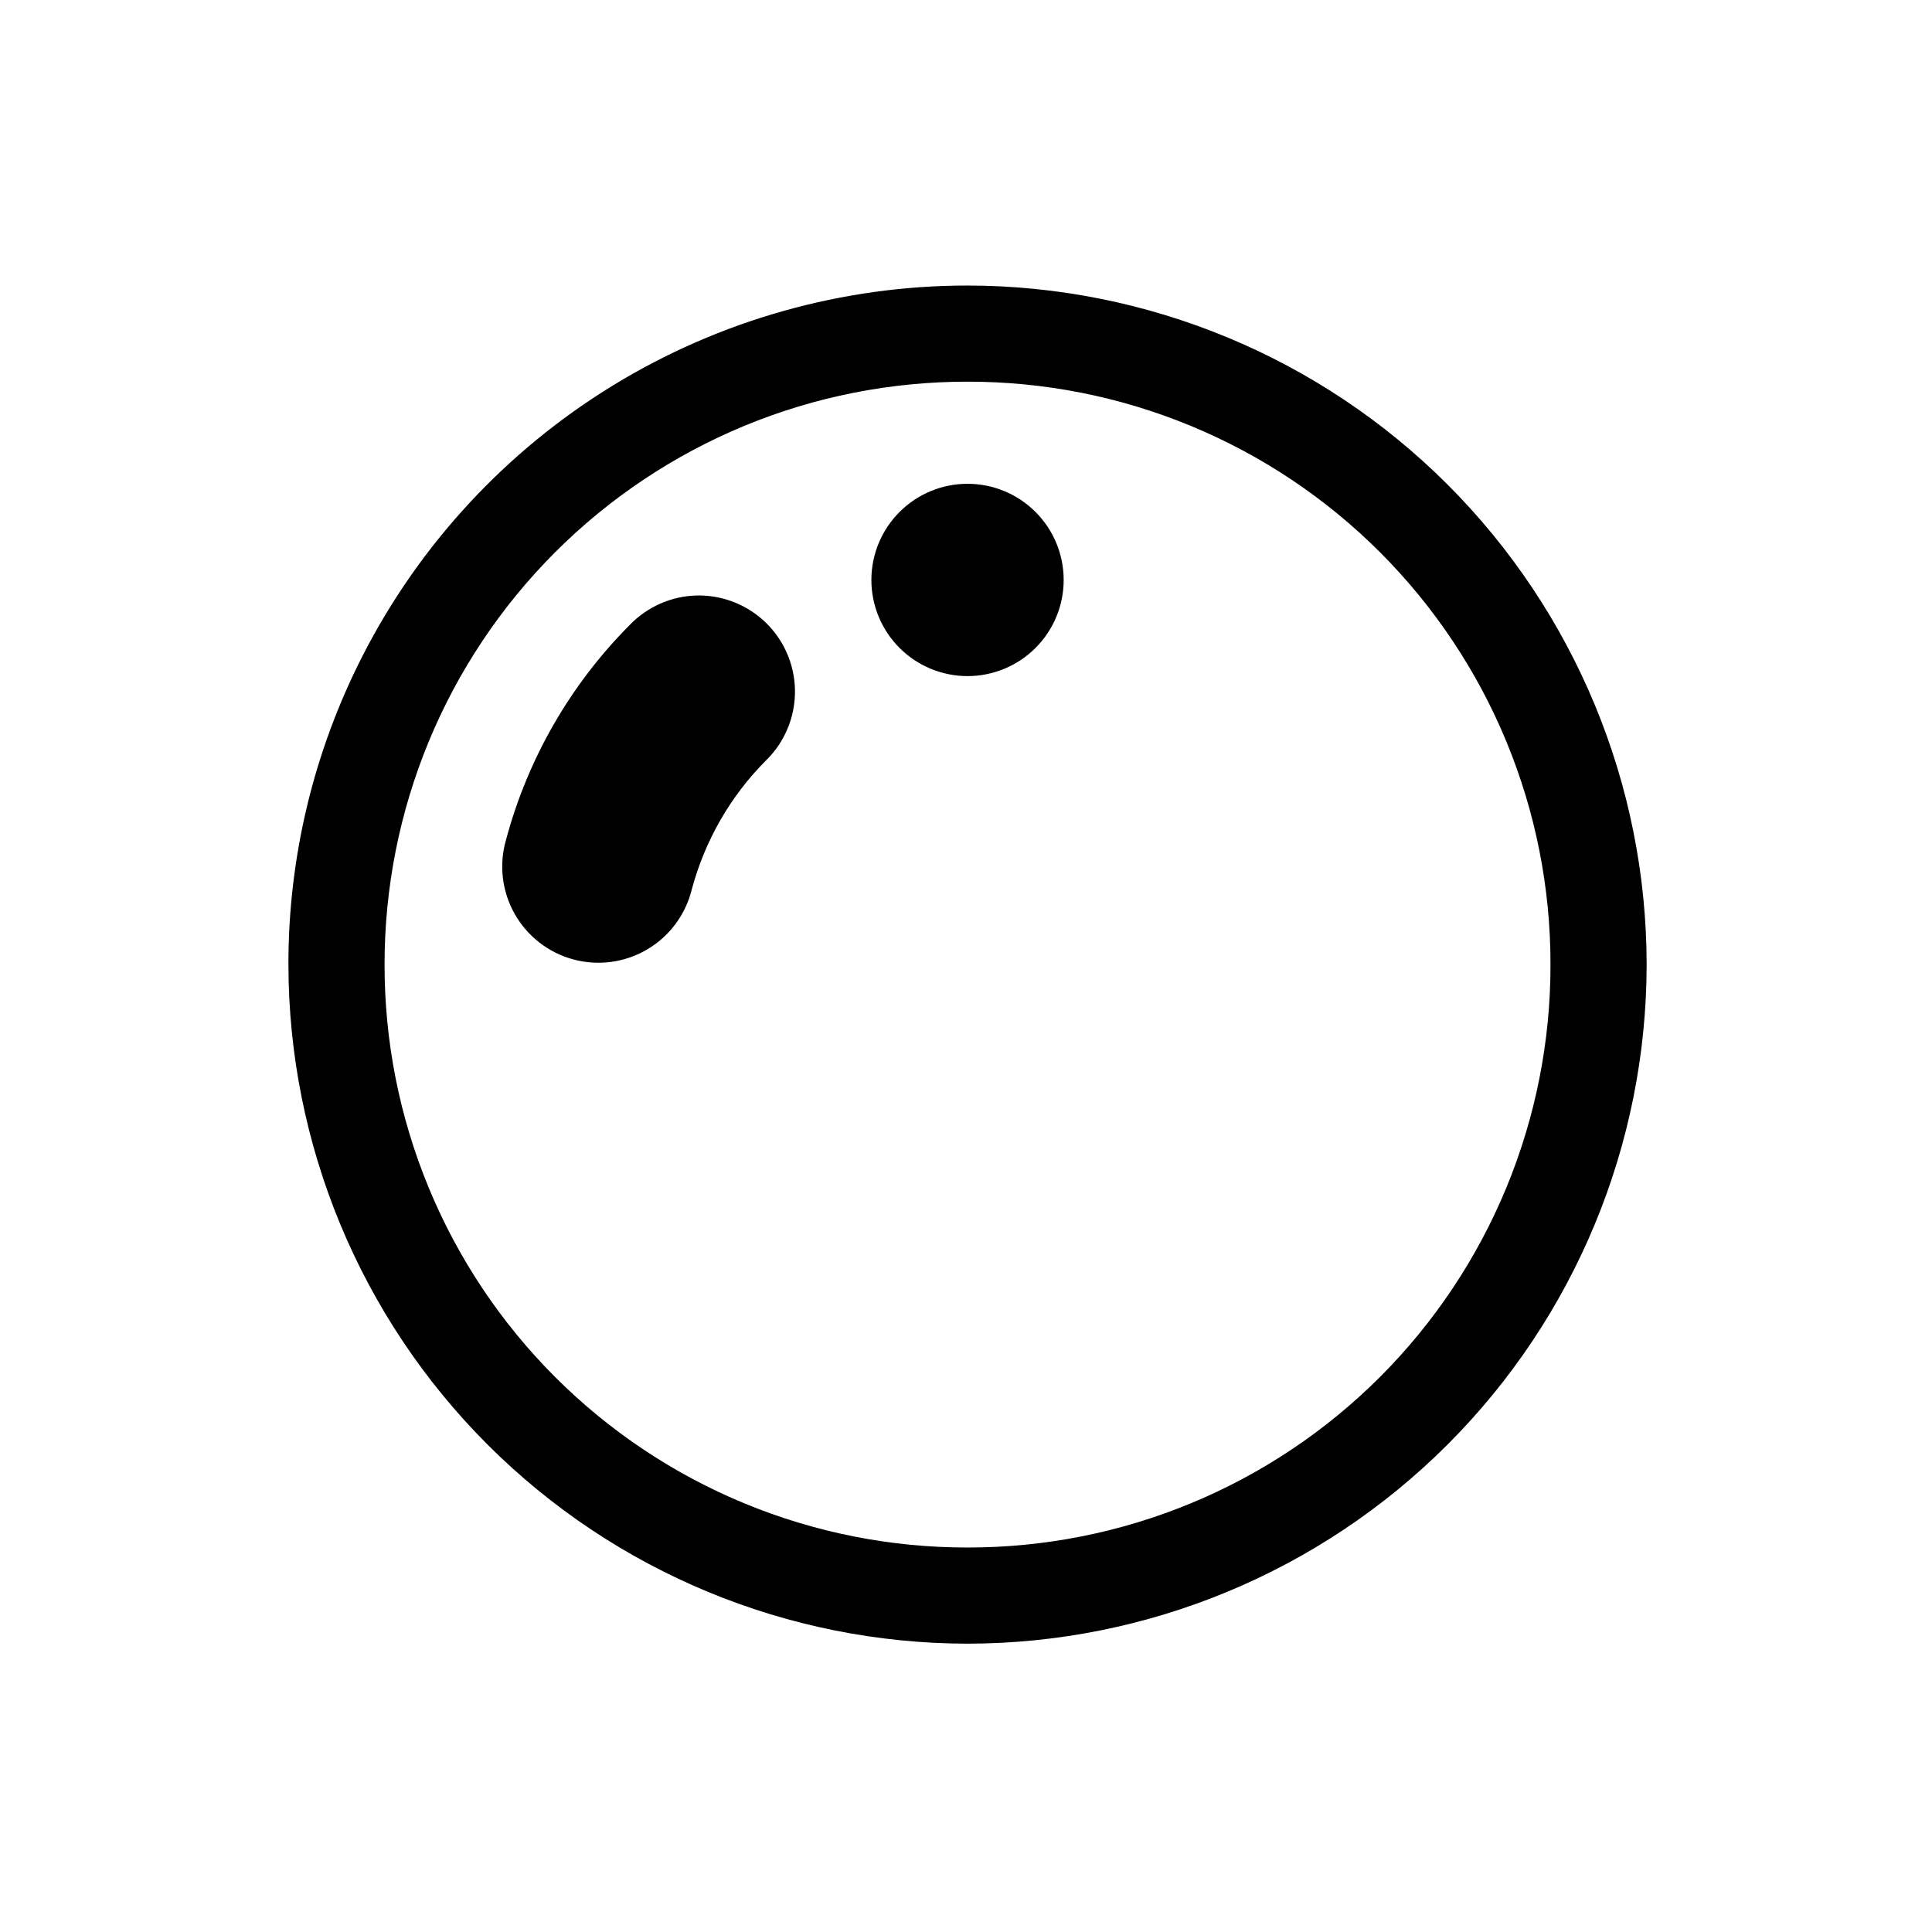 <svg width="129" height="129" viewBox="0 0 129 129" fill="none" xmlns="http://www.w3.org/2000/svg">
<path d="M64.602 19.065C56.247 19.066 48.054 21.375 40.927 25.736C33.801 30.098 28.017 36.343 24.214 43.782C20.949 50.166 19.25 57.234 19.258 64.403C19.27 76.426 24.051 87.952 32.552 96.454C41.053 104.955 52.58 109.736 64.602 109.748C76.625 109.736 88.151 104.955 96.653 96.454C105.154 87.952 109.935 76.426 109.947 64.403C109.935 52.381 105.154 40.854 96.653 32.353C88.151 23.852 76.625 19.077 64.602 19.065ZM64.602 25.485C69.715 25.479 74.779 26.48 79.504 28.434C84.23 30.387 88.523 33.254 92.139 36.869C95.754 40.484 98.621 44.777 100.576 49.502C102.53 54.226 103.533 59.29 103.527 64.403C103.533 69.517 102.531 74.582 100.578 79.307C98.624 84.033 95.757 88.326 92.141 91.942C88.525 95.558 84.231 98.425 79.506 100.379C74.78 102.332 69.716 103.334 64.602 103.328C59.489 103.334 54.424 102.332 49.699 100.379C44.973 98.425 40.679 95.558 37.063 91.942C33.447 88.326 30.581 84.033 28.627 79.307C26.673 74.582 25.671 69.517 25.678 64.403C25.674 59.291 26.677 54.227 28.632 49.503C30.587 44.778 33.454 40.486 37.069 36.87C40.684 33.255 44.977 30.388 49.702 28.433C54.426 26.478 59.489 25.481 64.602 25.485ZM64.602 32.303C62.9 32.303 61.267 32.98 60.063 34.184C58.859 35.388 58.182 37.021 58.182 38.723C58.182 40.426 58.859 42.059 60.063 43.263C61.267 44.467 62.9 45.143 64.602 45.143C66.305 45.143 67.938 44.467 69.142 43.263C70.346 42.059 71.022 40.426 71.022 38.723C71.022 37.021 70.346 35.388 69.142 34.184C67.938 32.98 66.305 32.303 64.602 32.303ZM46.472 39.763C44.801 39.816 43.216 40.518 42.055 41.721C38.084 45.707 35.23 50.666 33.78 56.102C33.546 56.922 33.478 57.779 33.579 58.626C33.681 59.472 33.949 60.289 34.37 61.03C34.79 61.772 35.354 62.422 36.028 62.943C36.703 63.464 37.474 63.845 38.297 64.065C39.12 64.285 39.979 64.338 40.824 64.223C41.668 64.108 42.481 63.826 43.215 63.393C43.949 62.96 44.589 62.385 45.099 61.702C45.608 61.019 45.977 60.242 46.183 59.415C47.056 56.141 48.764 53.162 51.146 50.774C52.07 49.871 52.701 48.71 52.955 47.443C53.209 46.176 53.075 44.861 52.57 43.672C52.065 42.482 51.213 41.473 50.125 40.776C49.037 40.078 47.764 39.725 46.472 39.763Z" fill="black"/>
</svg>
